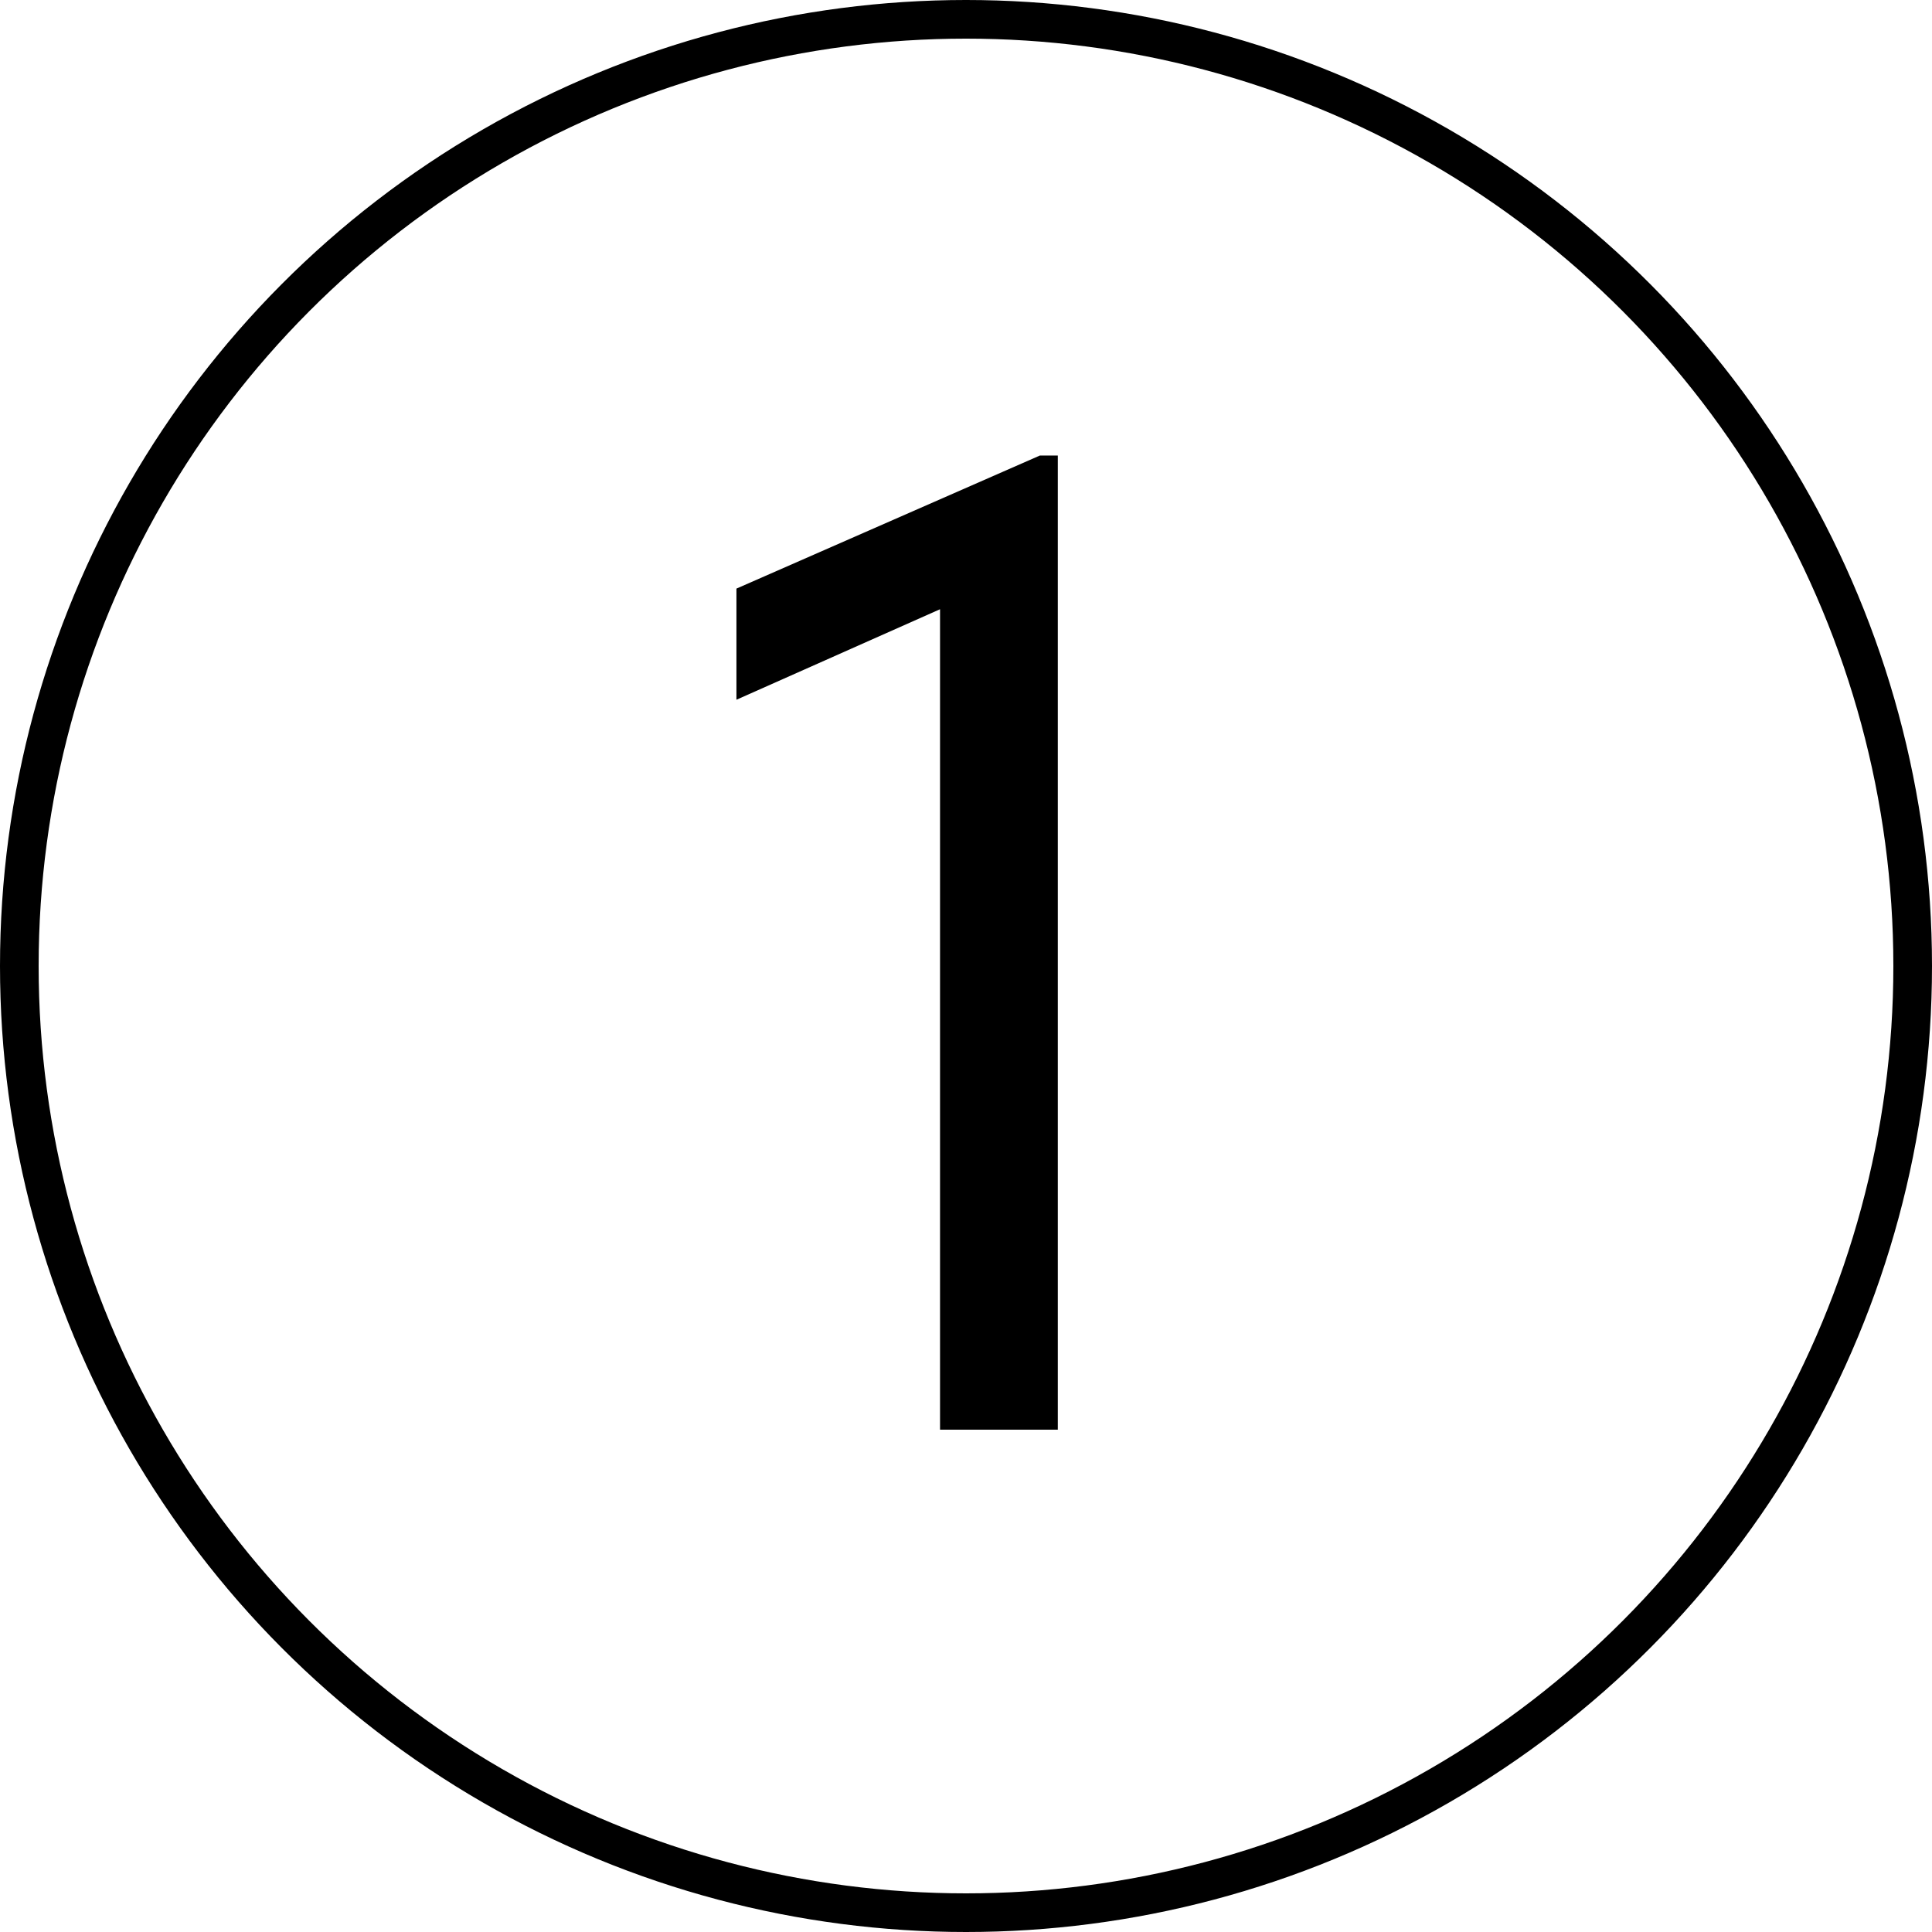<?xml version="1.0" encoding="UTF-8"?> <svg xmlns="http://www.w3.org/2000/svg" width="50" height="50" viewBox="0 0 50 50" fill="none"><rect x="0" y="0" width="50" height="50" fill="#808080" stroke="none"/> <g clip-path="url(#clip0_1333_263)"> <rect width="50" height="50" fill="white"></rect> <circle cx="25" cy="25" r="24.5" stroke="black"></circle> <path d="M27.376 11.789V37H24.328V15.767L19.059 18.109V15.233L26.912 11.789H27.376Z" fill="black"></path> </g> <defs> <clipPath id="clip0_1333_263"> <rect width="50" height="50" fill="white"></rect> </clipPath> </defs> </svg> 